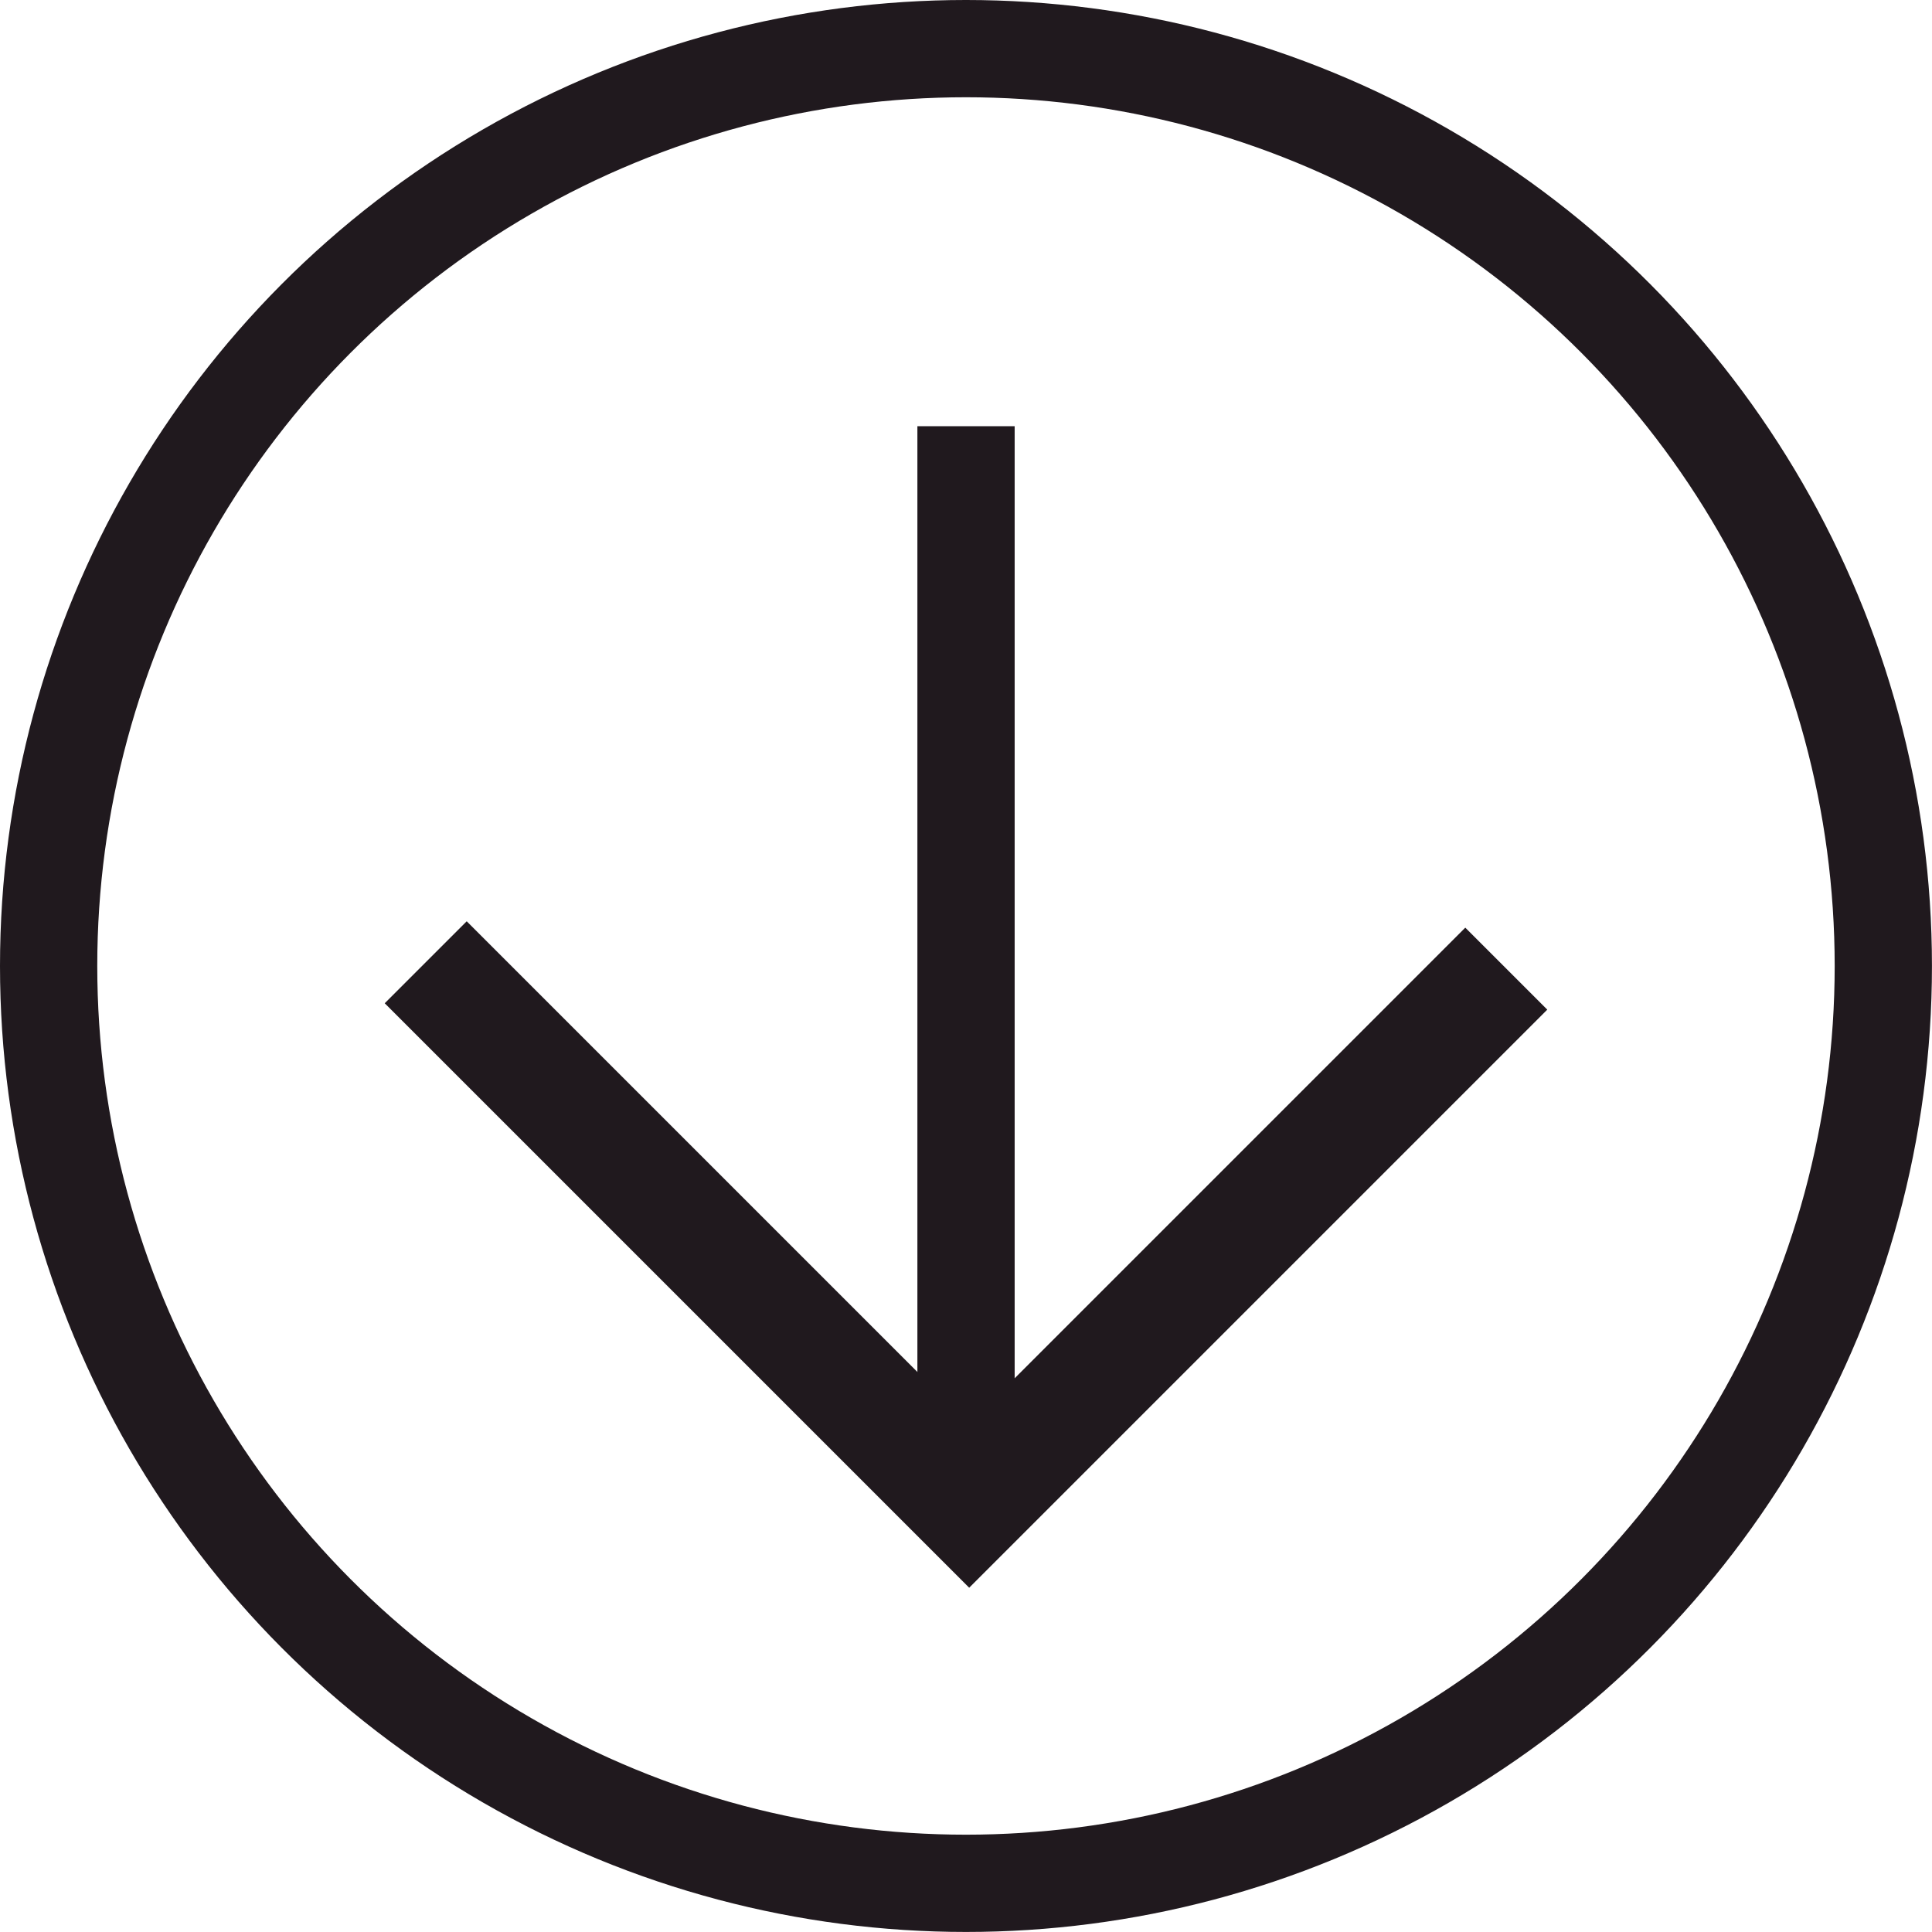<svg xmlns="http://www.w3.org/2000/svg" width="39.727" height="39.727" viewBox="0 0 39.727 39.727">
  <g id="Grupo_64" data-name="Grupo 64" transform="translate(-896.603 -793.538)">
    <g id="Grupo_63" data-name="Grupo 63">
      <line id="Línea_7" data-name="Línea 7" y2="22.199" transform="translate(916.467 802.302)" fill="none" stroke="#20191e" stroke-width="2"/>
      <path id="Trazado_14" data-name="Trazado 14" d="M927.576,813.456,916.532,824.5l-11.175-11.175" fill="none" stroke="#20191e" stroke-width="2.384"/>
    </g>
    <circle id="Elipse_3" data-name="Elipse 3" cx="18.863" cy="18.863" r="18.863" transform="translate(897.603 794.538)" fill="none" stroke="#20191e" stroke-width="2"/>
  </g>
</svg>
